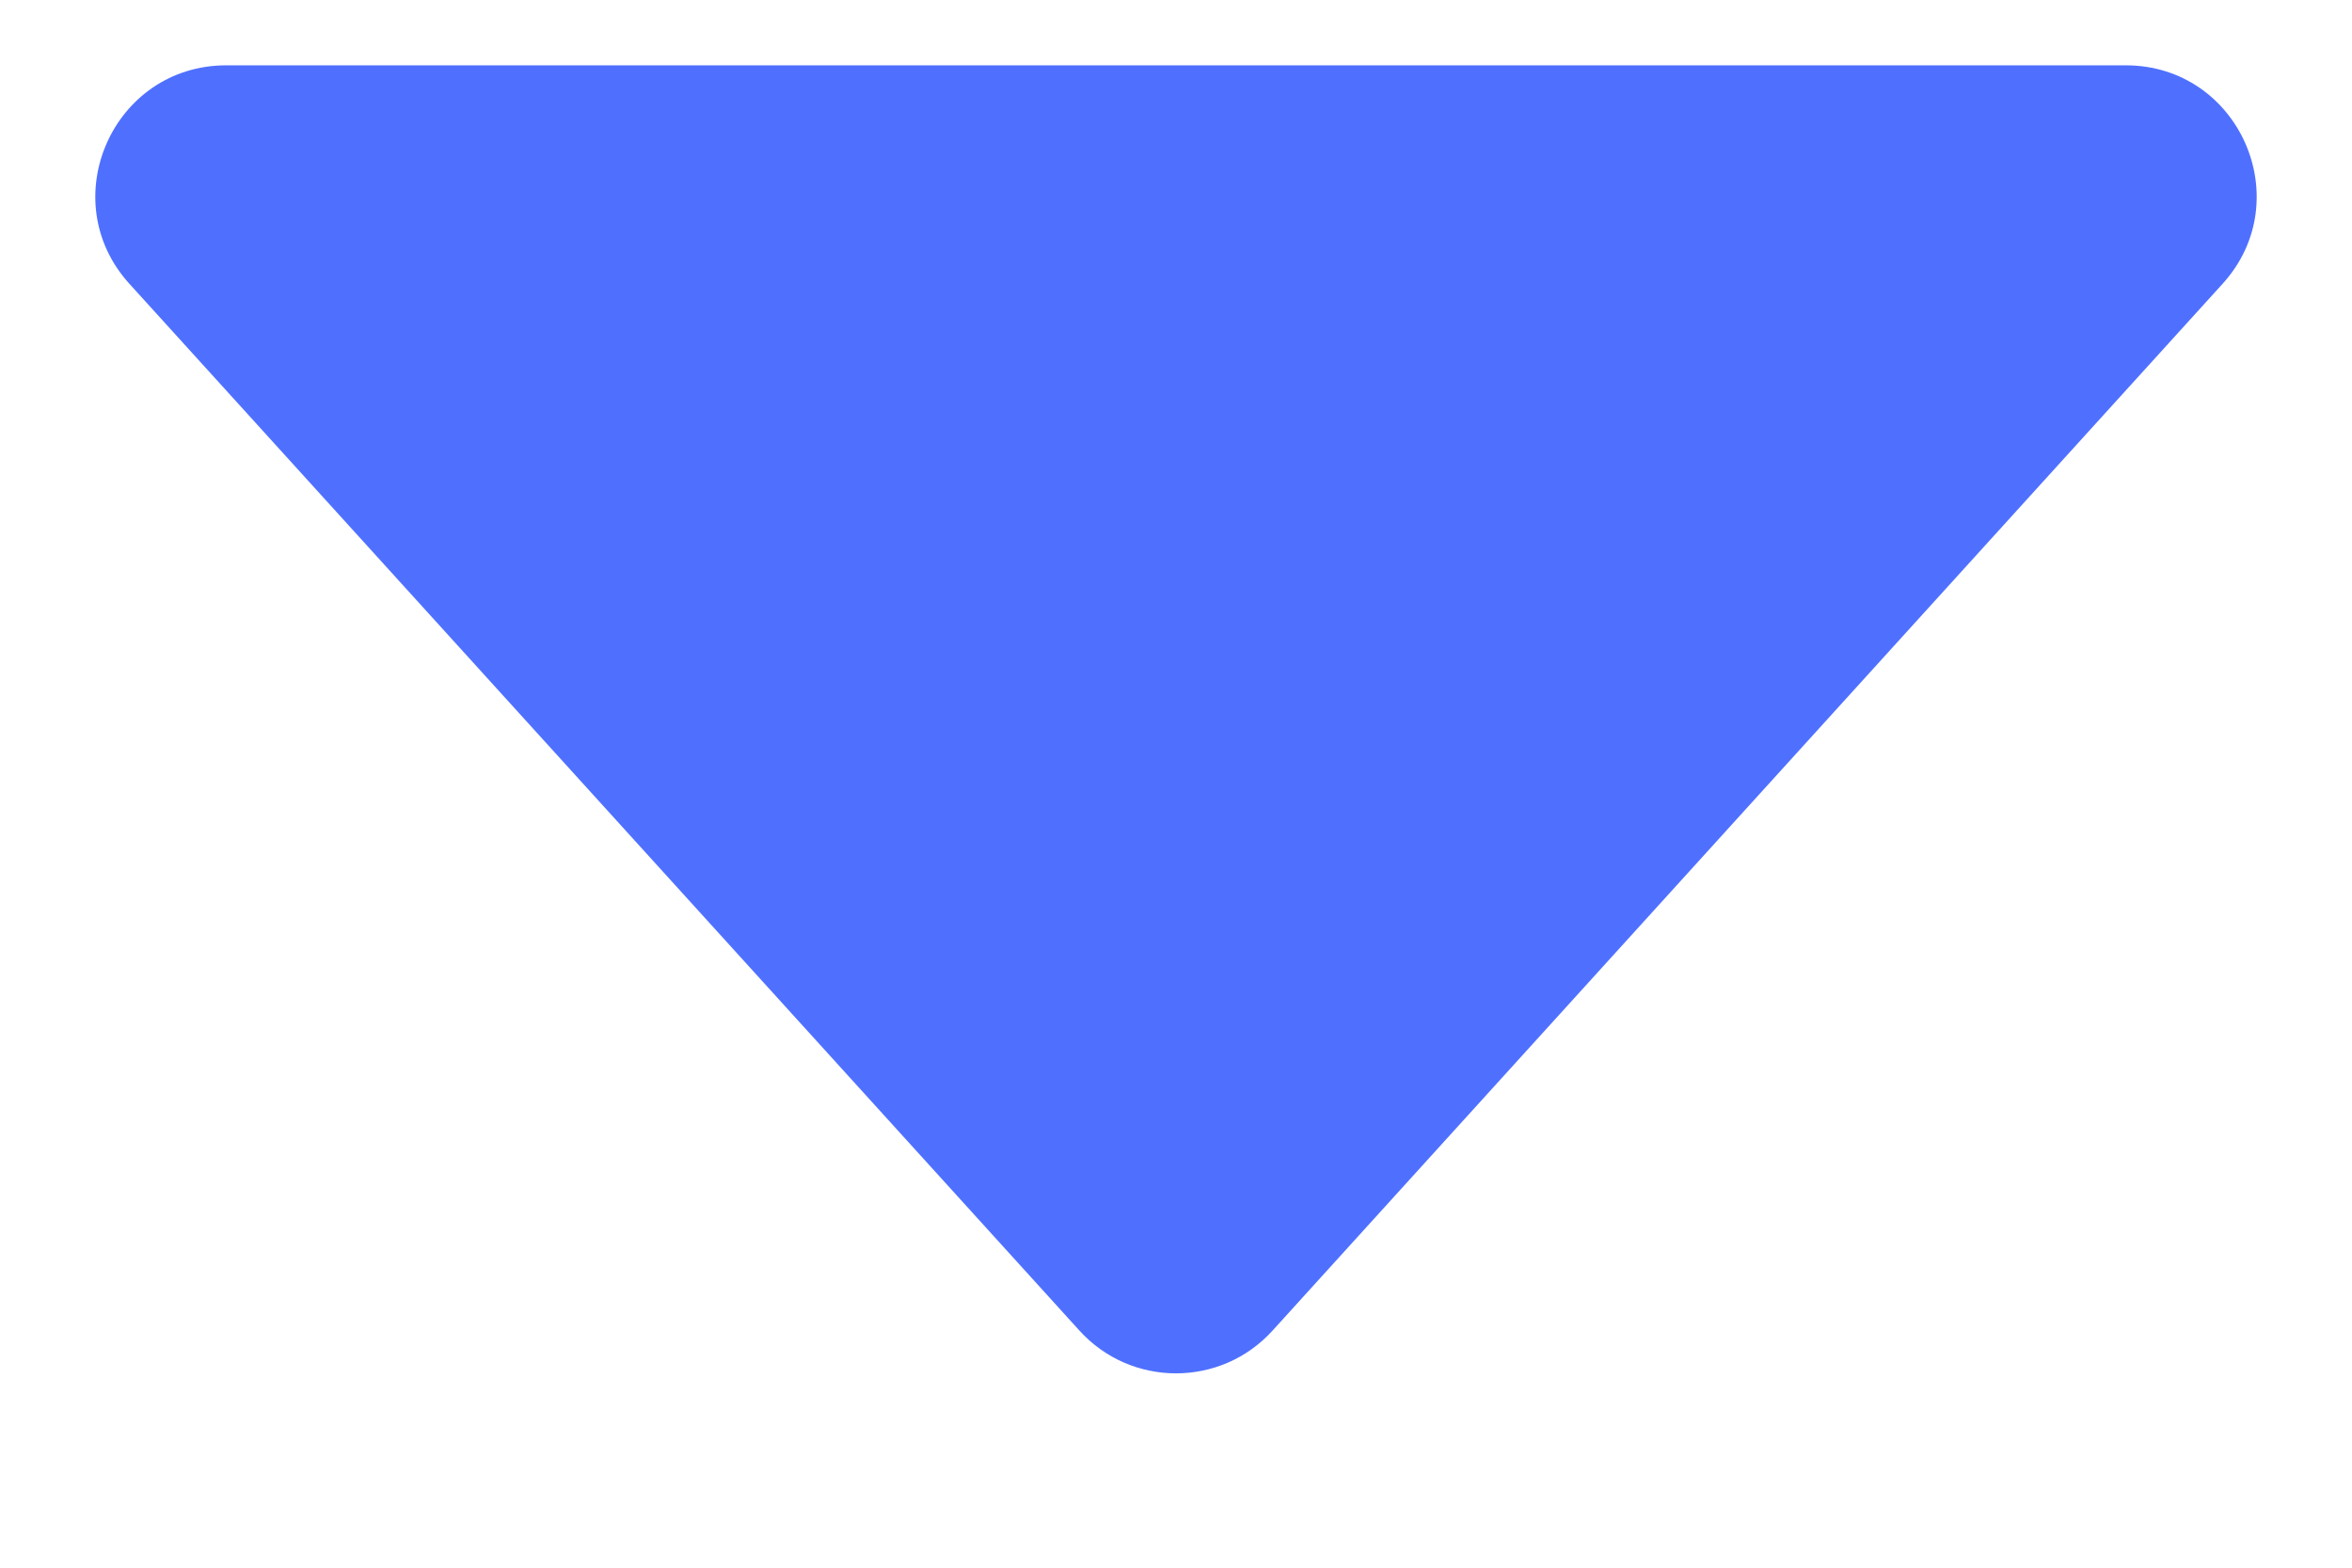 <svg width="9" height="6" viewBox="0 0 9 6" fill="none" xmlns="http://www.w3.org/2000/svg">
<path d="M4.87 5.092C4.672 5.311 4.328 5.311 4.13 5.092L0.495 1.086C0.204 0.765 0.432 0.25 0.866 0.25L8.134 0.25C8.568 0.25 8.796 0.765 8.505 1.086L4.87 5.092Z" fill="#4F70FF"/>
</svg>
